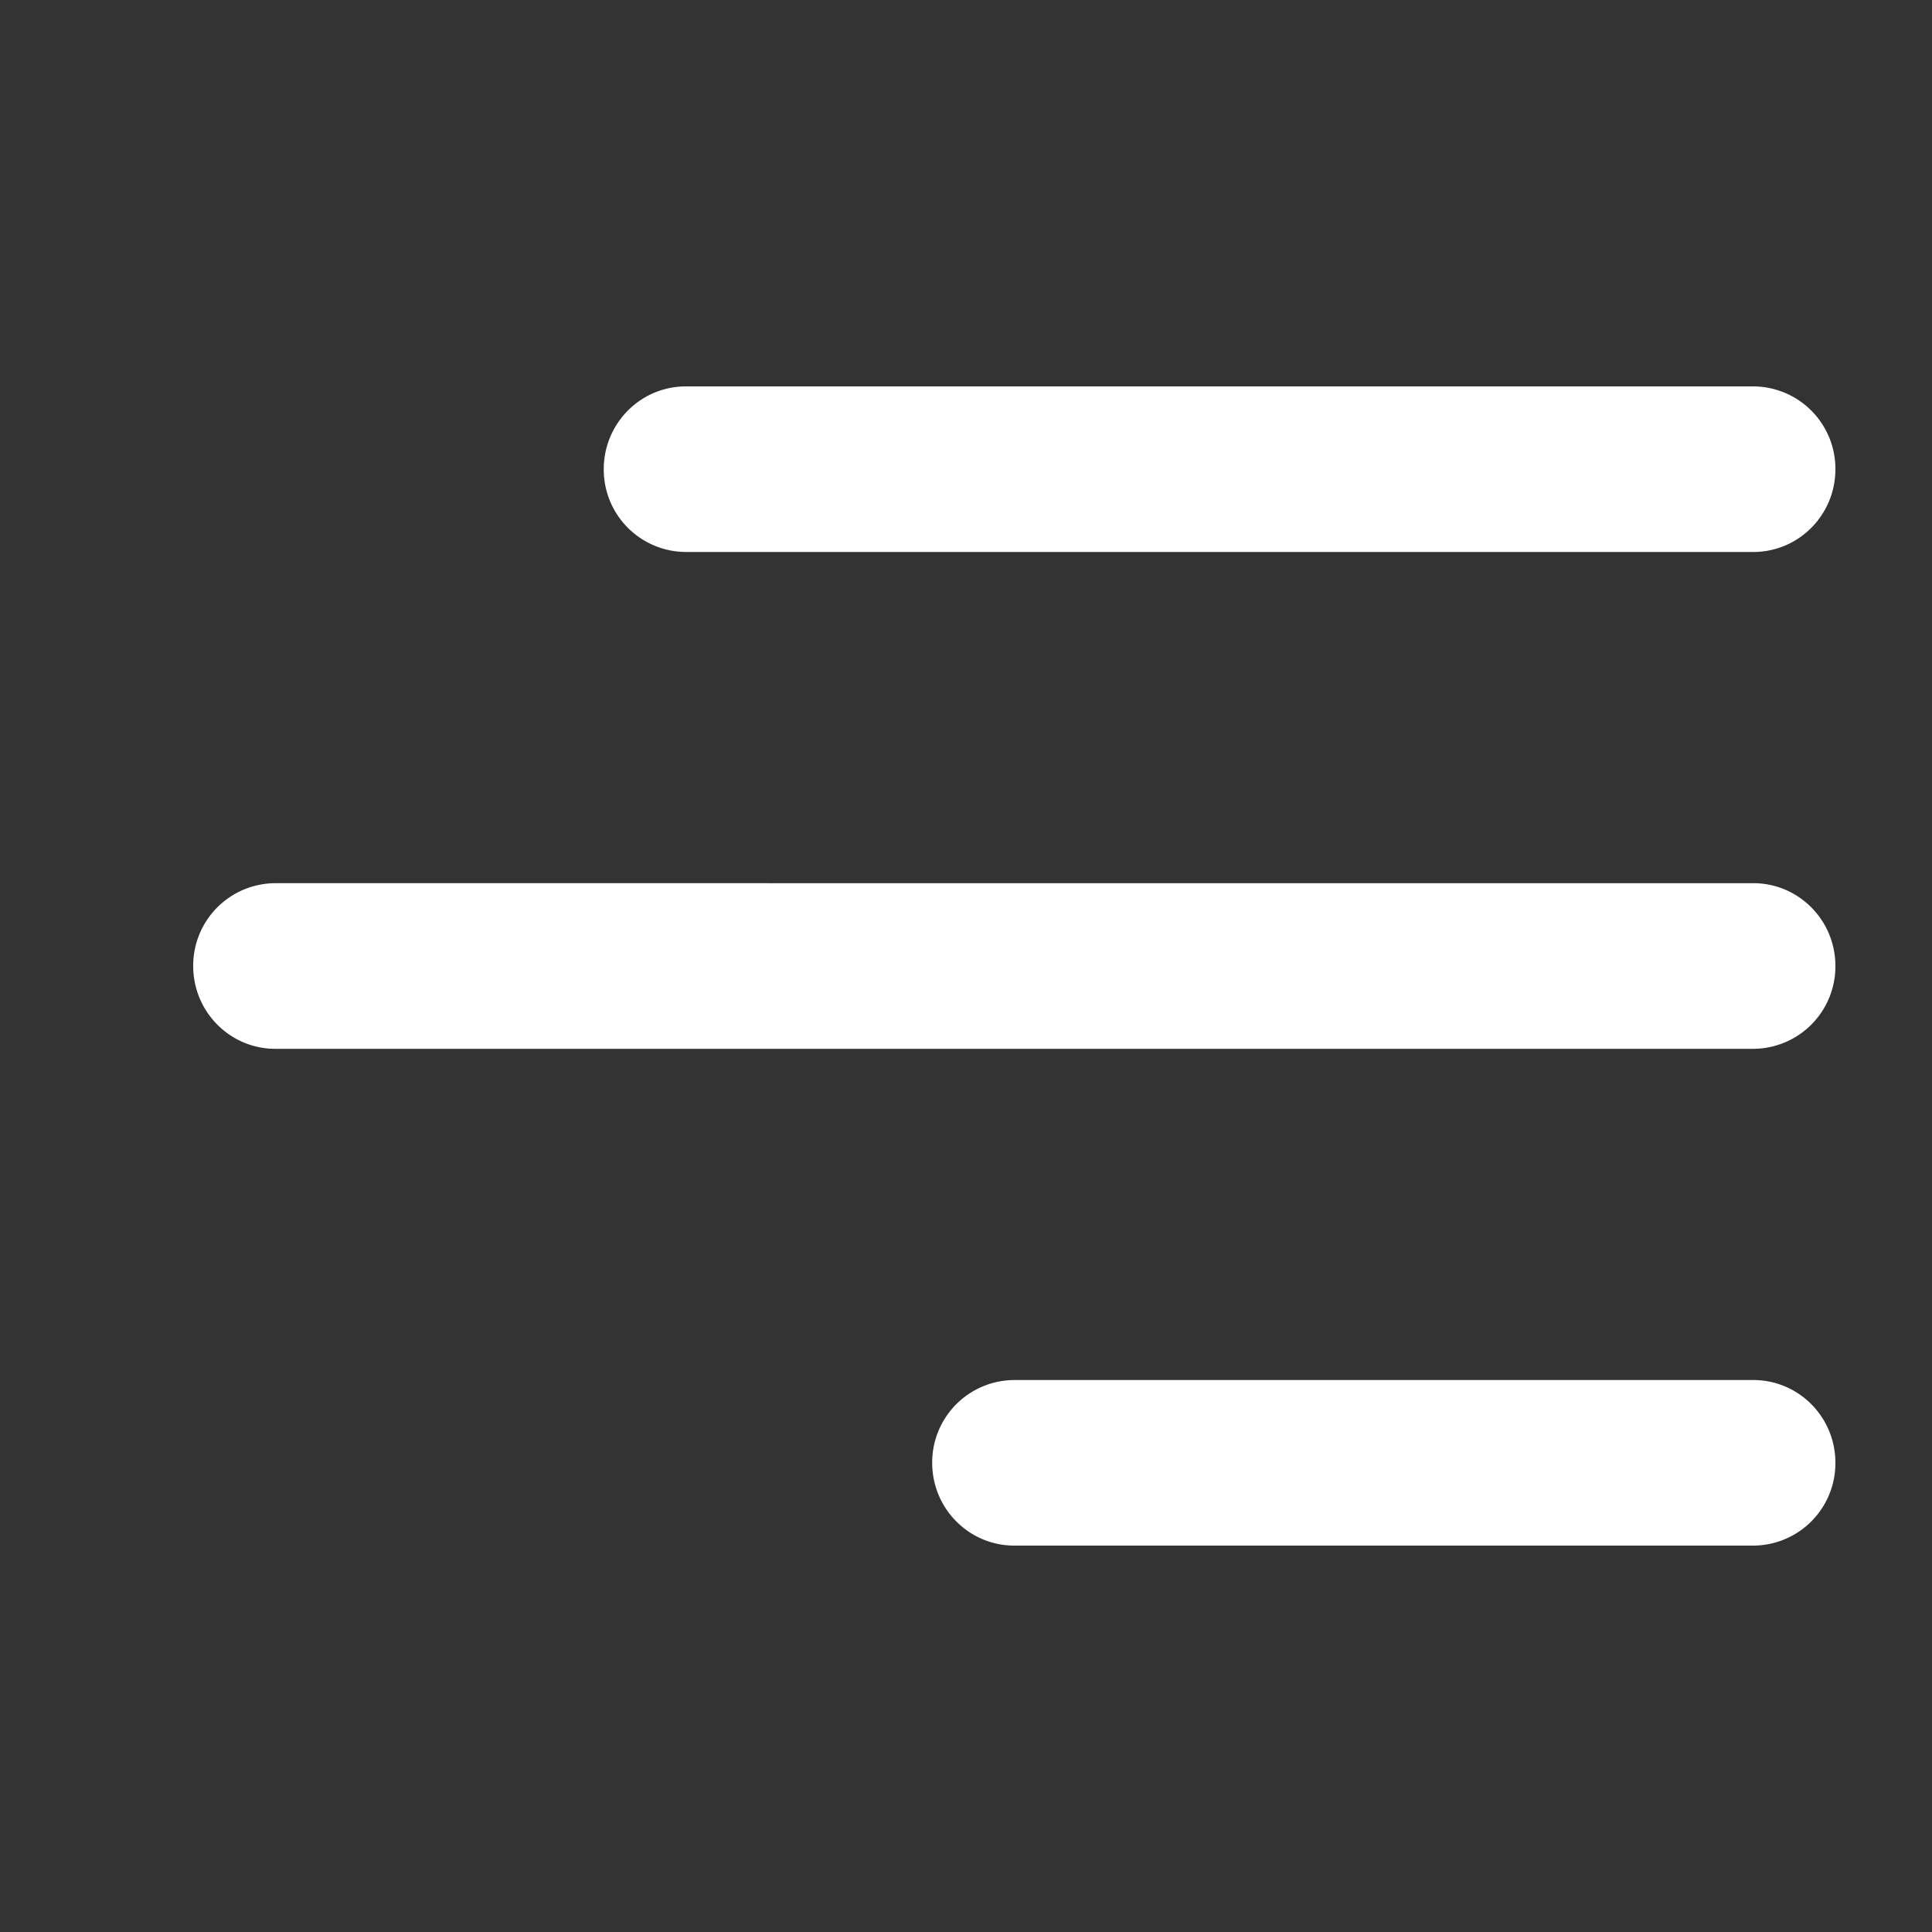 <svg width="30" height="30" viewBox="0 0 30 30" fill="none" xmlns="http://www.w3.org/2000/svg">
    <rect x="0" y="0" width="30" height="30" fill="#333333" stroke="none"/>
    <path d="M9.375 7.286c0-.71.57-1.286 1.275-1.286h16.575A1.28 1.28 0 0 1 28.5 7.286c0 .71-.57 1.285-1.275 1.285H10.65a1.28 1.28 0 0 1-1.275-1.285zm17.85 6.428H4.275A1.28 1.28 0 0 0 3 15c0 .71.57 1.286 1.275 1.286h22.95A1.28 1.28 0 0 0 28.5 15c0-.71-.57-1.286-1.275-1.286zm0 7.715H15.75a1.28 1.28 0 0 0-1.275 1.285c0 .71.57 1.286 1.275 1.286h11.475a1.28 1.28 0 0 0 1.275-1.286c0-.71-.57-1.285-1.275-1.285z" fill="#fff"/>
</svg>
